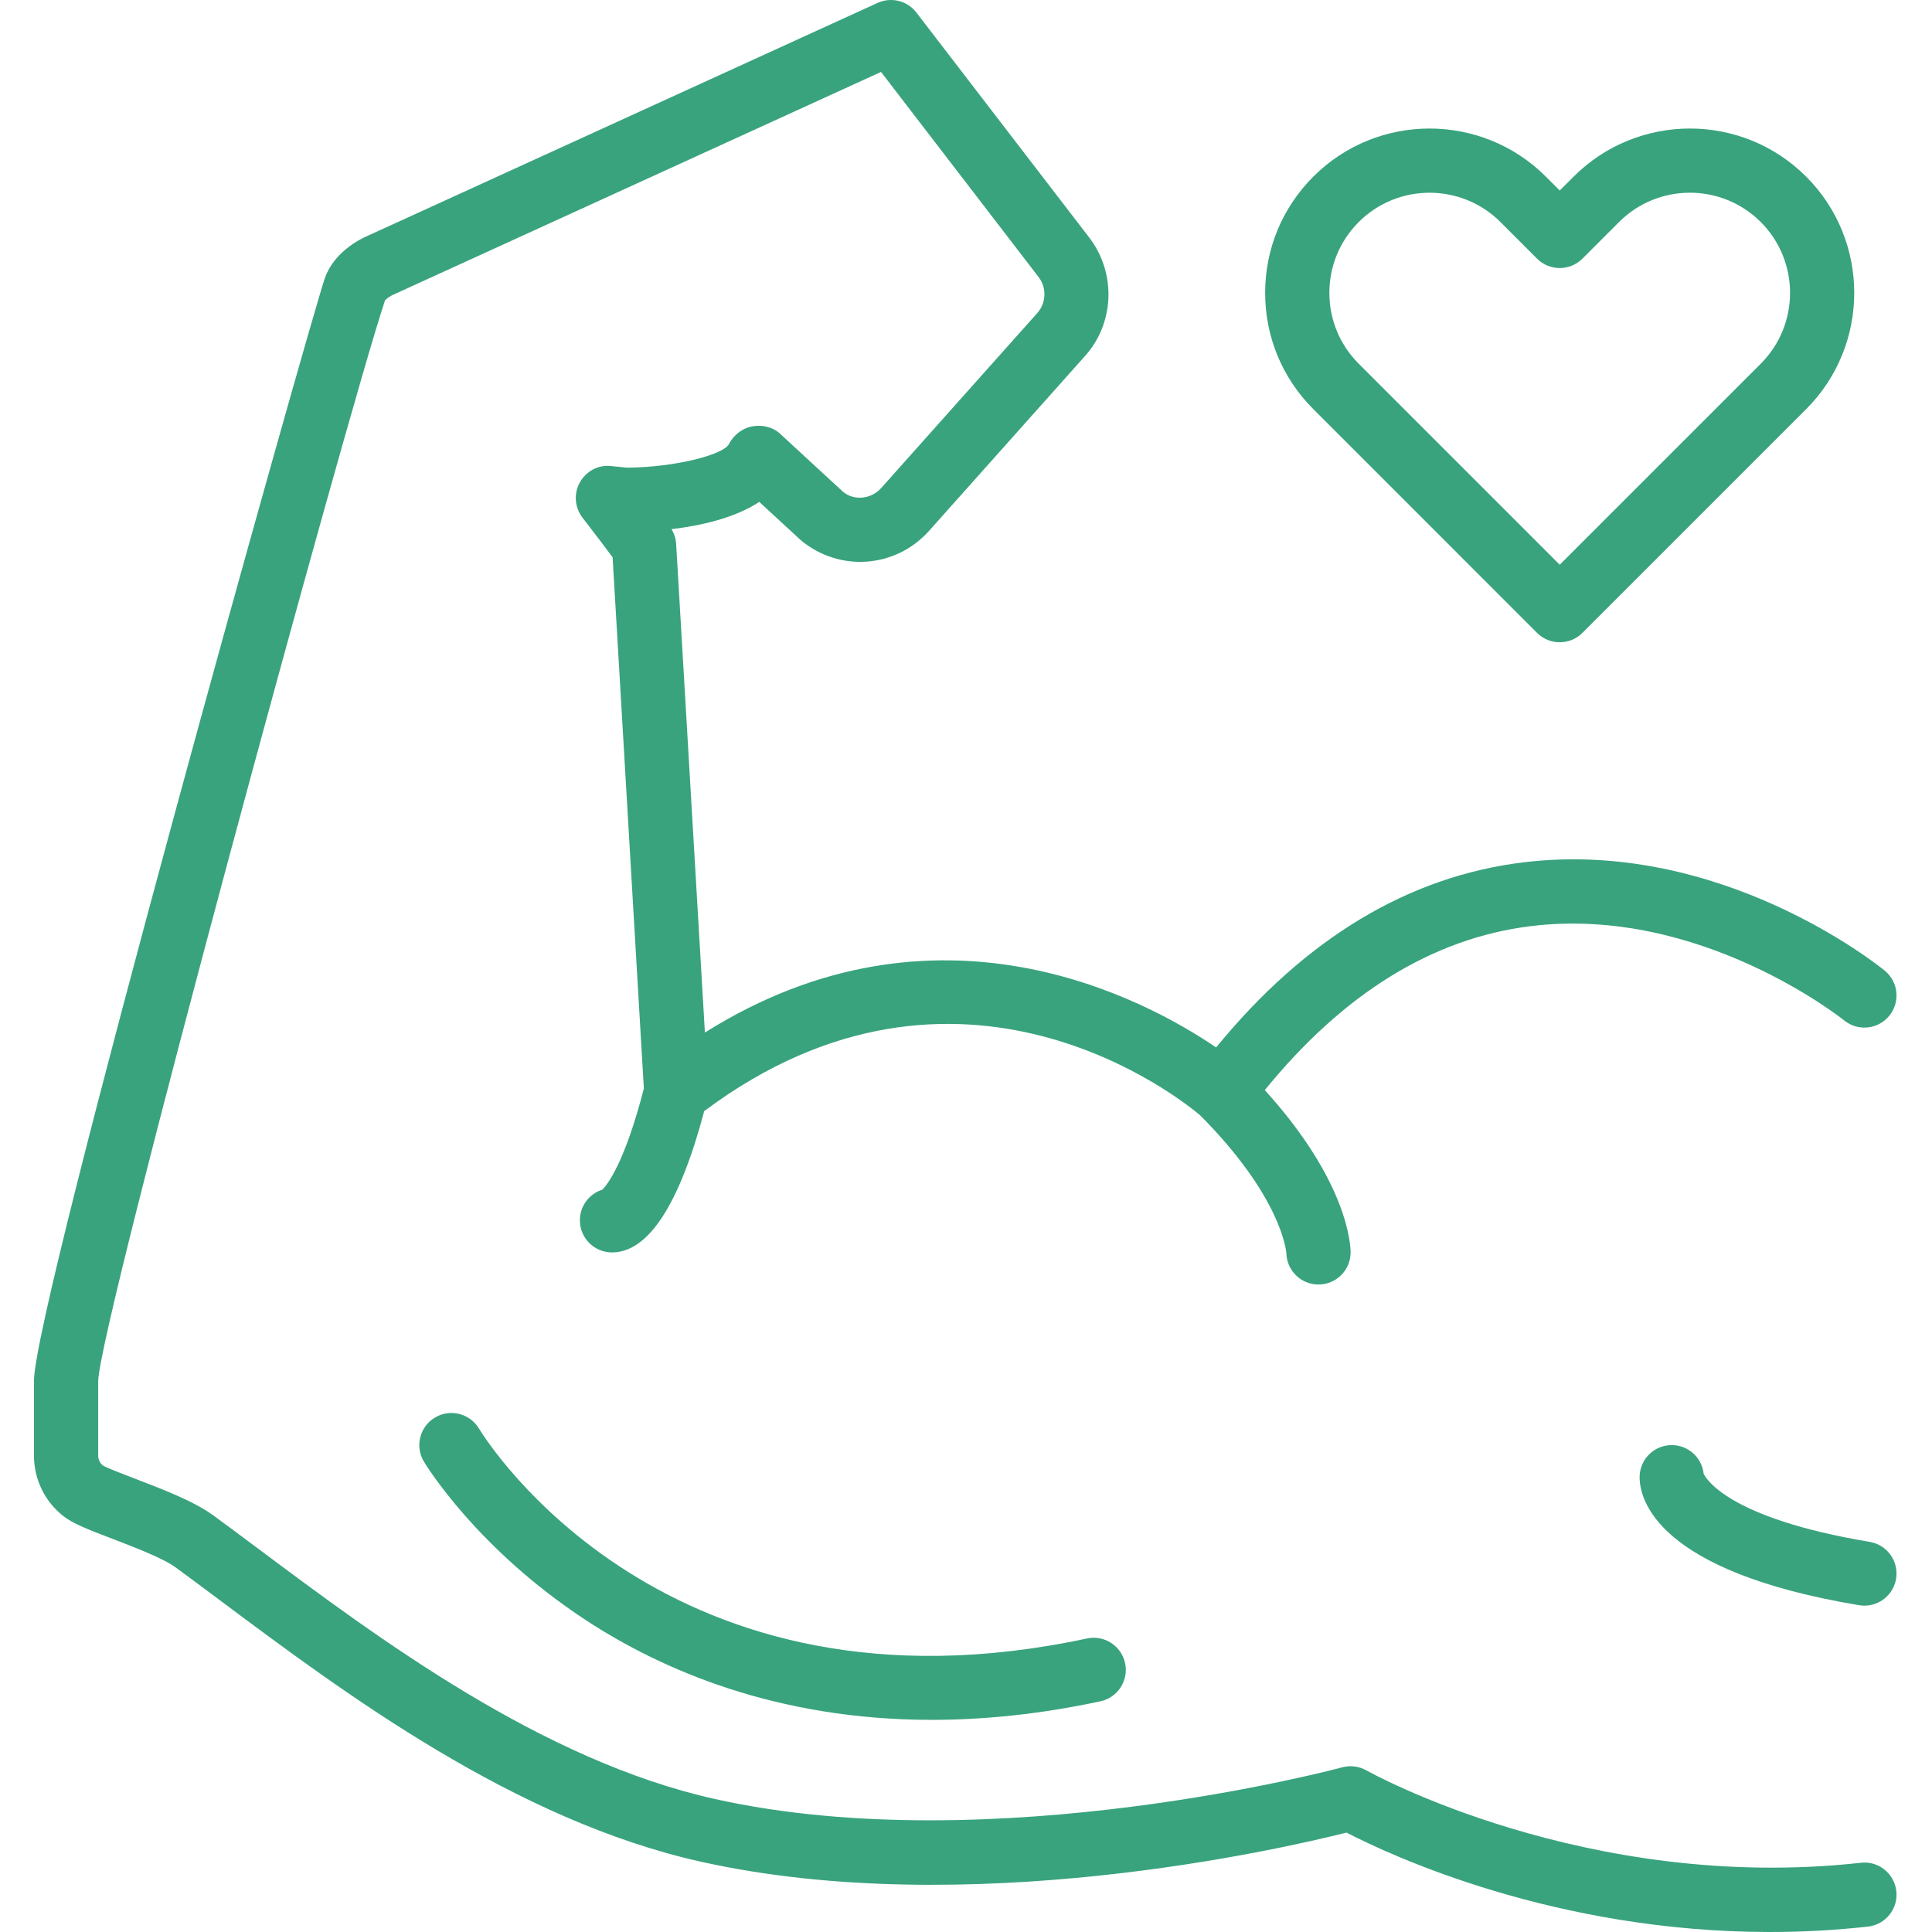 <?xml version="1.0" encoding="UTF-8"?> <svg xmlns="http://www.w3.org/2000/svg" width="512" height="512" viewBox="0 0 512 512" fill="none"> <g clip-path="url(#clip0_144_214)"> <path d="M407.328 167.715C408.992 169.379 411.168 170.207 413.344 170.207C415.52 170.207 417.699 169.375 419.363 167.715L478.652 108.426C495.637 91.438 495.637 63.793 478.652 46.805C461.664 29.812 434.016 29.82 417.031 46.805L413.344 50.484L409.664 46.805C392.668 29.816 365.031 29.816 348.043 46.805C339.812 55.035 335.277 65.977 335.277 77.613C335.277 89.25 339.812 100.195 348.043 108.422L407.328 167.715ZM360.078 58.84C365.258 53.66 372.055 51.078 378.852 51.078C385.648 51.078 392.453 53.664 397.629 58.84L407.328 68.543C408.926 70.137 411.09 71.035 413.344 71.035C415.602 71.035 417.766 70.137 419.363 68.543L429.066 58.84C439.426 48.477 456.266 48.488 466.617 58.84C476.969 69.191 476.969 86.039 466.617 96.391L413.344 149.66L360.078 96.391C355.062 91.375 352.297 84.703 352.297 77.617C352.301 70.523 355.062 63.852 360.078 58.84V58.84Z" fill="#39A37E"></path> <path d="M493.148 493.653C420.402 501.723 362.711 469.512 362.133 469.188C360.176 468.071 357.855 467.77 355.68 468.367C354.762 468.614 263.258 493.141 189.559 476.781C143.613 466.567 100.277 434.203 68.633 410.574C64.383 407.403 60.355 404.391 56.574 401.629C51.41 397.852 43.199 394.711 35.961 391.938C32.711 390.696 28.258 388.989 27.301 388.391C26.473 387.742 26.02 386.789 26.02 385.699V365.973C26.43 350.364 91.875 110.18 102.023 79.625C102.273 79.266 103.25 78.559 103.969 78.219L233.484 19.063L275.355 73.575C277.422 76.399 277.227 80.348 274.898 82.953L233.523 129.336C230.816 132.375 226.258 132.707 223.43 130.344L206.699 114.918C204.738 113.114 201.949 112.516 199.336 112.996C196.715 113.465 194.371 115.332 193.16 117.707C191.762 120.461 179.094 123.836 166.172 123.934L161.961 123.508C158.586 123.106 155.313 124.867 153.664 127.84C152.008 130.813 152.289 134.485 154.367 137.18C157.961 141.824 160.762 145.555 162.348 147.696L170.629 288.465C165.496 308.457 160.793 314.137 159.625 315.274C156.176 316.364 153.672 319.586 153.672 323.391C153.672 328.09 157.484 331.903 162.184 331.903C171.836 331.903 180.039 319.219 186.625 294.457C254.316 243.809 313.391 291.61 318.023 295.543C339.523 317.121 340.855 331.453 340.898 332.09C341 336.699 344.77 340.41 349.41 340.41C354.109 340.41 357.922 336.602 357.922 331.903C357.922 329.946 357.211 313.153 335.184 288.891C355.957 263.352 379.609 248.641 405.66 245.438C450.574 239.906 488.328 270.11 488.707 270.41C492.355 273.379 497.707 272.832 500.676 269.192C503.645 265.555 503.109 260.203 499.477 257.231C497.719 255.797 455.926 222.176 403.754 228.524C373.258 232.223 345.883 248.715 322.285 277.582C303.133 264.559 248.219 235.082 186.805 273.633L179.188 144.176C179.109 142.778 178.68 141.422 177.949 140.231C185.566 139.328 194.637 137.34 201.215 133.012L212.18 143.117C222.387 151.684 237.336 150.617 246.219 140.672L287.594 94.285C295.227 85.735 295.863 72.805 288.977 63.375L242.852 3.324C240.445 0.188 236.188 -0.879 232.566 0.77L97 62.692C95.582 63.313 88.391 66.793 86.027 73.903C81.207 88.371 9 345.883 9 365.946V385.703C9 392.043 11.848 397.906 16.805 401.793C19.285 403.735 22.992 405.203 29.879 407.836C35.504 409.992 43.203 412.934 46.527 415.367C50.27 418.102 54.246 421.074 58.449 424.215C91.328 448.77 136.355 482.395 185.871 493.399C256.359 509.063 339.105 490.125 356.84 485.656C368.684 491.778 412.137 512 469.023 512C477.418 512 486.109 511.563 495.027 510.567C499.699 510.051 503.062 505.84 502.547 501.172C502.023 496.492 497.801 493.102 493.148 493.653V493.653Z" fill="#39A37E"></path> <path d="M451.484 390.535C451.016 386.277 447.41 382.964 443.023 382.964C438.324 382.964 434.512 386.777 434.512 391.476C434.512 397.16 438.711 416.406 492.688 425.398C493.16 425.476 493.633 425.515 494.094 425.515C498.18 425.515 501.785 422.566 502.48 418.406C503.25 413.769 500.117 409.386 495.484 408.609C457.738 402.32 451.988 391.667 451.484 390.535V390.535Z" fill="#39A37E"></path> <path d="M288.059 434.214C176.594 458.089 128.895 381.824 126.922 378.57C124.489 374.55 119.274 373.257 115.255 375.671C111.223 378.089 109.919 383.316 112.337 387.347C112.899 388.281 126.442 410.511 155.399 429.449C175.352 442.492 205.778 455.781 246.93 455.781C260.637 455.781 275.532 454.308 291.622 450.863C296.219 449.878 299.149 445.351 298.165 440.757C297.176 436.164 292.657 433.222 288.059 434.214V434.214Z" fill="#39A37E"></path> </g> <defs> <clipPath id="clip0_144_214"> <rect width="512" height="512" fill="white"></rect> </clipPath> </defs> </svg> 